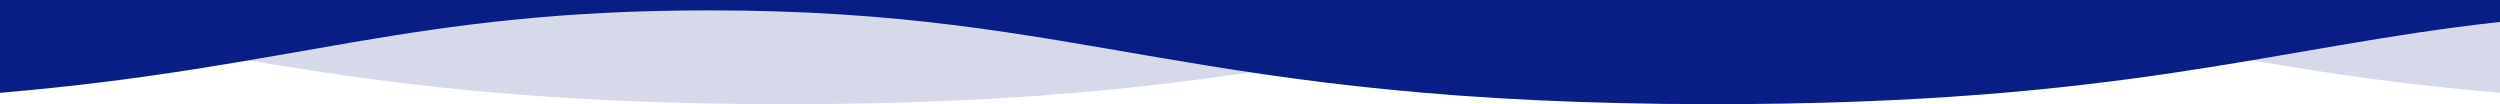 <svg xmlns="http://www.w3.org/2000/svg" width="1920" height="80" viewBox="0 0 1920 80" fill="none"><g clip-path="url(#clip0_3_65)"><path d="M544.63 7.965C838.41 7.965 911.45 80 1316.13 80C1632.09 80.001 1745.25 36.093 1920 16.84L1920 0L6.99382e-06 0L7.627e-07 71.276C226.73 52.098 314.68 7.965 544.63 7.965Z" fill="#091E86"></path><path d="M1375.37 7.965C1081.59 7.965 1008.55 80 603.87 80C287.91 80 174.75 36.093 1.47441e-06 16.839L2.27187e-09 -3.15168e-06L1920 -0L1920 71.276C1693.27 52.097 1605.32 7.965 1375.37 7.965Z" fill="#091E86" fill-opacity="0.17"></path></g><defs><clipPath id="clip0_3_65"><rect width="1920" height="80" fill="white" transform="matrix(1 -8.74228e-08 -8.74228e-08 -1 6.9961e-06 80.001)"></rect></clipPath></defs></svg>